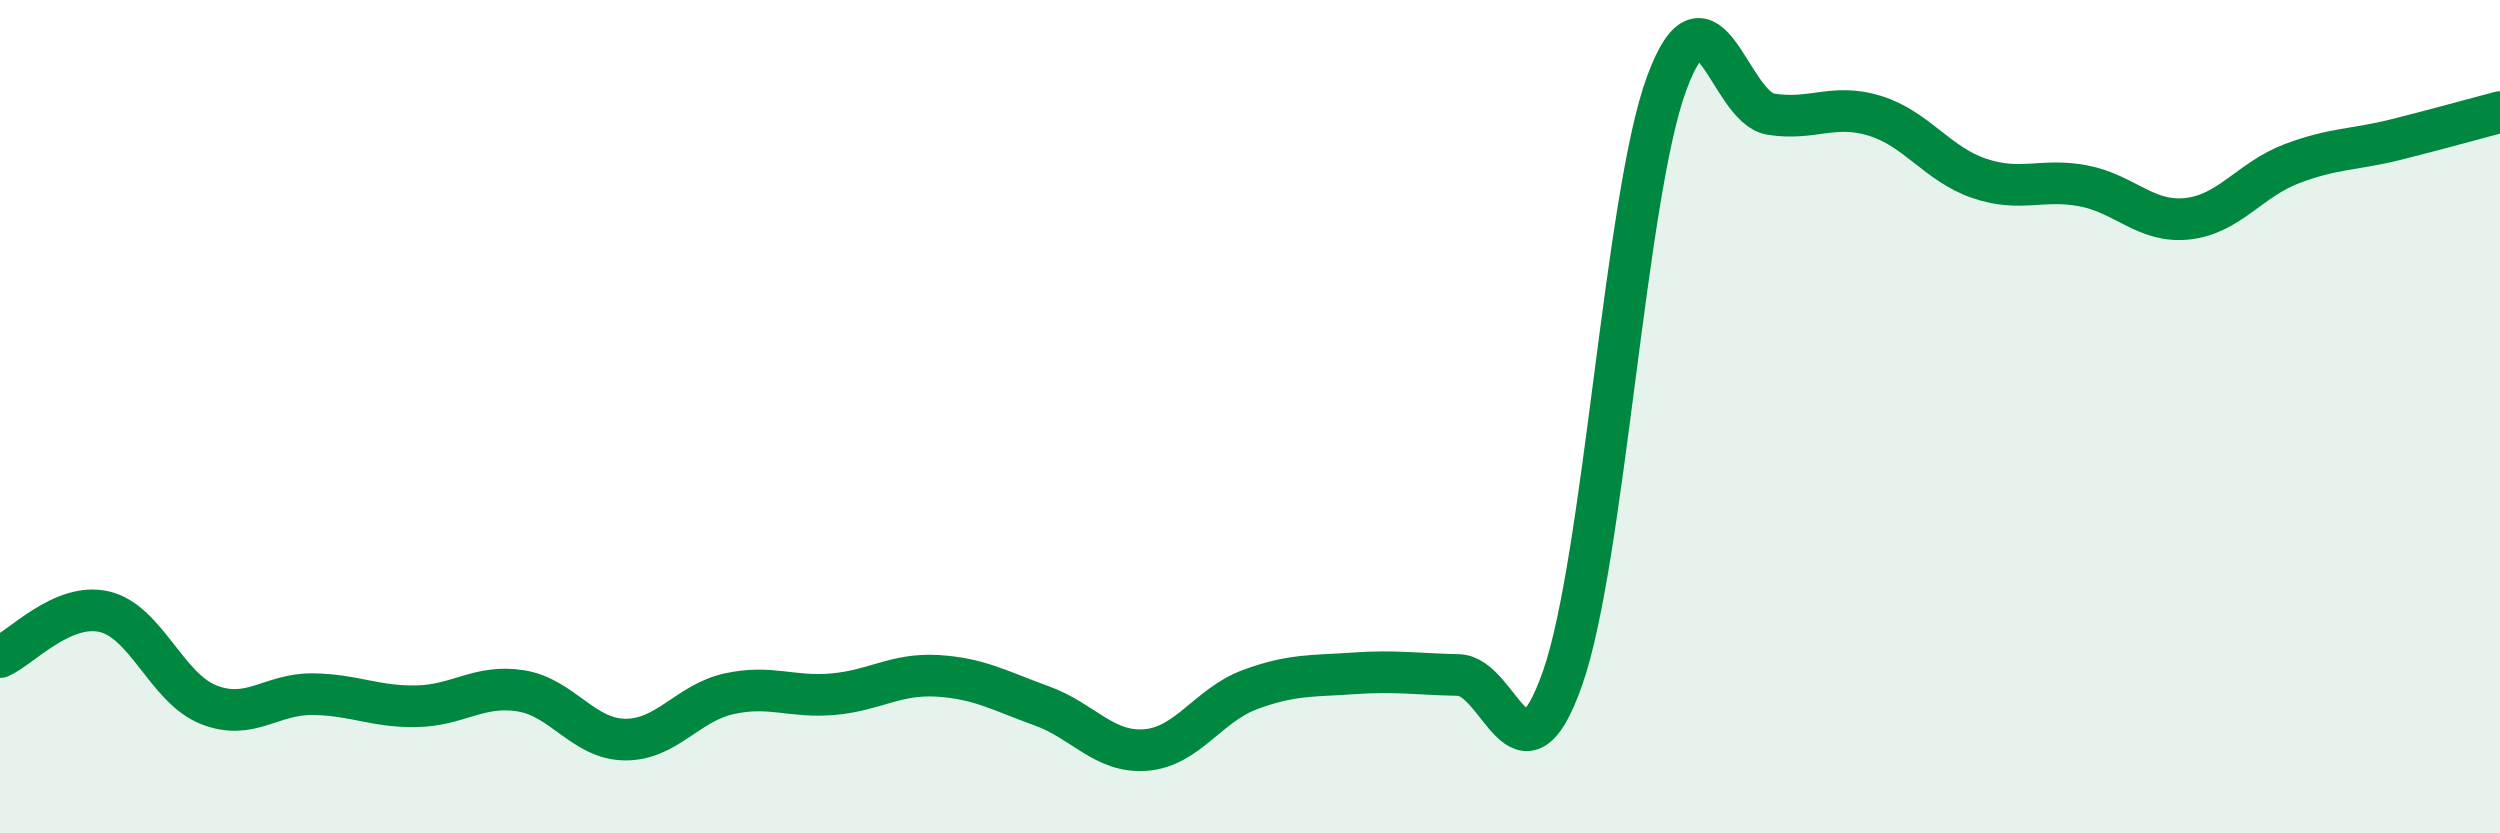 
    <svg width="60" height="20" viewBox="0 0 60 20" xmlns="http://www.w3.org/2000/svg">
      <path
        d="M 0,15.77 C 0.5,15.55 1.5,14.45 2.5,14.68 C 3.5,14.91 4,16.51 5,16.91 C 6,17.31 6.5,16.65 7.5,16.66 C 8.5,16.67 9,16.97 10,16.95 C 11,16.93 11.5,16.42 12.5,16.58 C 13.5,16.74 14,17.74 15,17.75 C 16,17.76 16.5,16.87 17.5,16.65 C 18.5,16.43 19,16.75 20,16.66 C 21,16.57 21.5,16.16 22.5,16.22 C 23.5,16.28 24,16.58 25,16.94 C 26,17.3 26.5,18.08 27.5,18 C 28.5,17.92 29,16.92 30,16.55 C 31,16.18 31.5,16.23 32.5,16.16 C 33.5,16.09 34,16.18 35,16.2 C 36,16.22 36.5,19.12 37.5,16.28 C 38.5,13.44 39,4.71 40,2 C 41,-0.71 41.5,2.58 42.5,2.74 C 43.5,2.9 44,2.47 45,2.78 C 46,3.09 46.5,3.94 47.5,4.28 C 48.5,4.62 49,4.27 50,4.46 C 51,4.65 51.5,5.36 52.5,5.25 C 53.5,5.14 54,4.31 55,3.93 C 56,3.55 56.5,3.6 57.5,3.35 C 58.5,3.1 59.5,2.82 60,2.69L60 20L0 20Z"
        fill="#008740"
        opacity="0.1"
        stroke-linecap="round"
        stroke-linejoin="round"
      />
      <path
        d="M 0,15.77 C 0.5,15.55 1.5,14.45 2.5,14.68 C 3.5,14.91 4,16.51 5,16.91 C 6,17.31 6.5,16.65 7.5,16.66 C 8.5,16.67 9,16.97 10,16.95 C 11,16.93 11.5,16.42 12.5,16.58 C 13.5,16.74 14,17.74 15,17.75 C 16,17.76 16.5,16.87 17.5,16.65 C 18.5,16.43 19,16.75 20,16.66 C 21,16.57 21.5,16.16 22.5,16.22 C 23.5,16.28 24,16.58 25,16.94 C 26,17.3 26.5,18.08 27.5,18 C 28.5,17.92 29,16.92 30,16.55 C 31,16.18 31.5,16.23 32.5,16.16 C 33.5,16.09 34,16.18 35,16.2 C 36,16.22 36.5,19.12 37.5,16.28 C 38.5,13.44 39,4.71 40,2 C 41,-0.71 41.5,2.58 42.5,2.74 C 43.5,2.9 44,2.47 45,2.78 C 46,3.09 46.5,3.94 47.5,4.28 C 48.5,4.62 49,4.27 50,4.46 C 51,4.65 51.5,5.36 52.5,5.25 C 53.5,5.14 54,4.31 55,3.93 C 56,3.55 56.5,3.6 57.5,3.35 C 58.5,3.1 59.5,2.82 60,2.69"
        stroke="#008740"
        stroke-width="1"
        fill="none"
        stroke-linecap="round"
        stroke-linejoin="round"
      />
    </svg>
  
